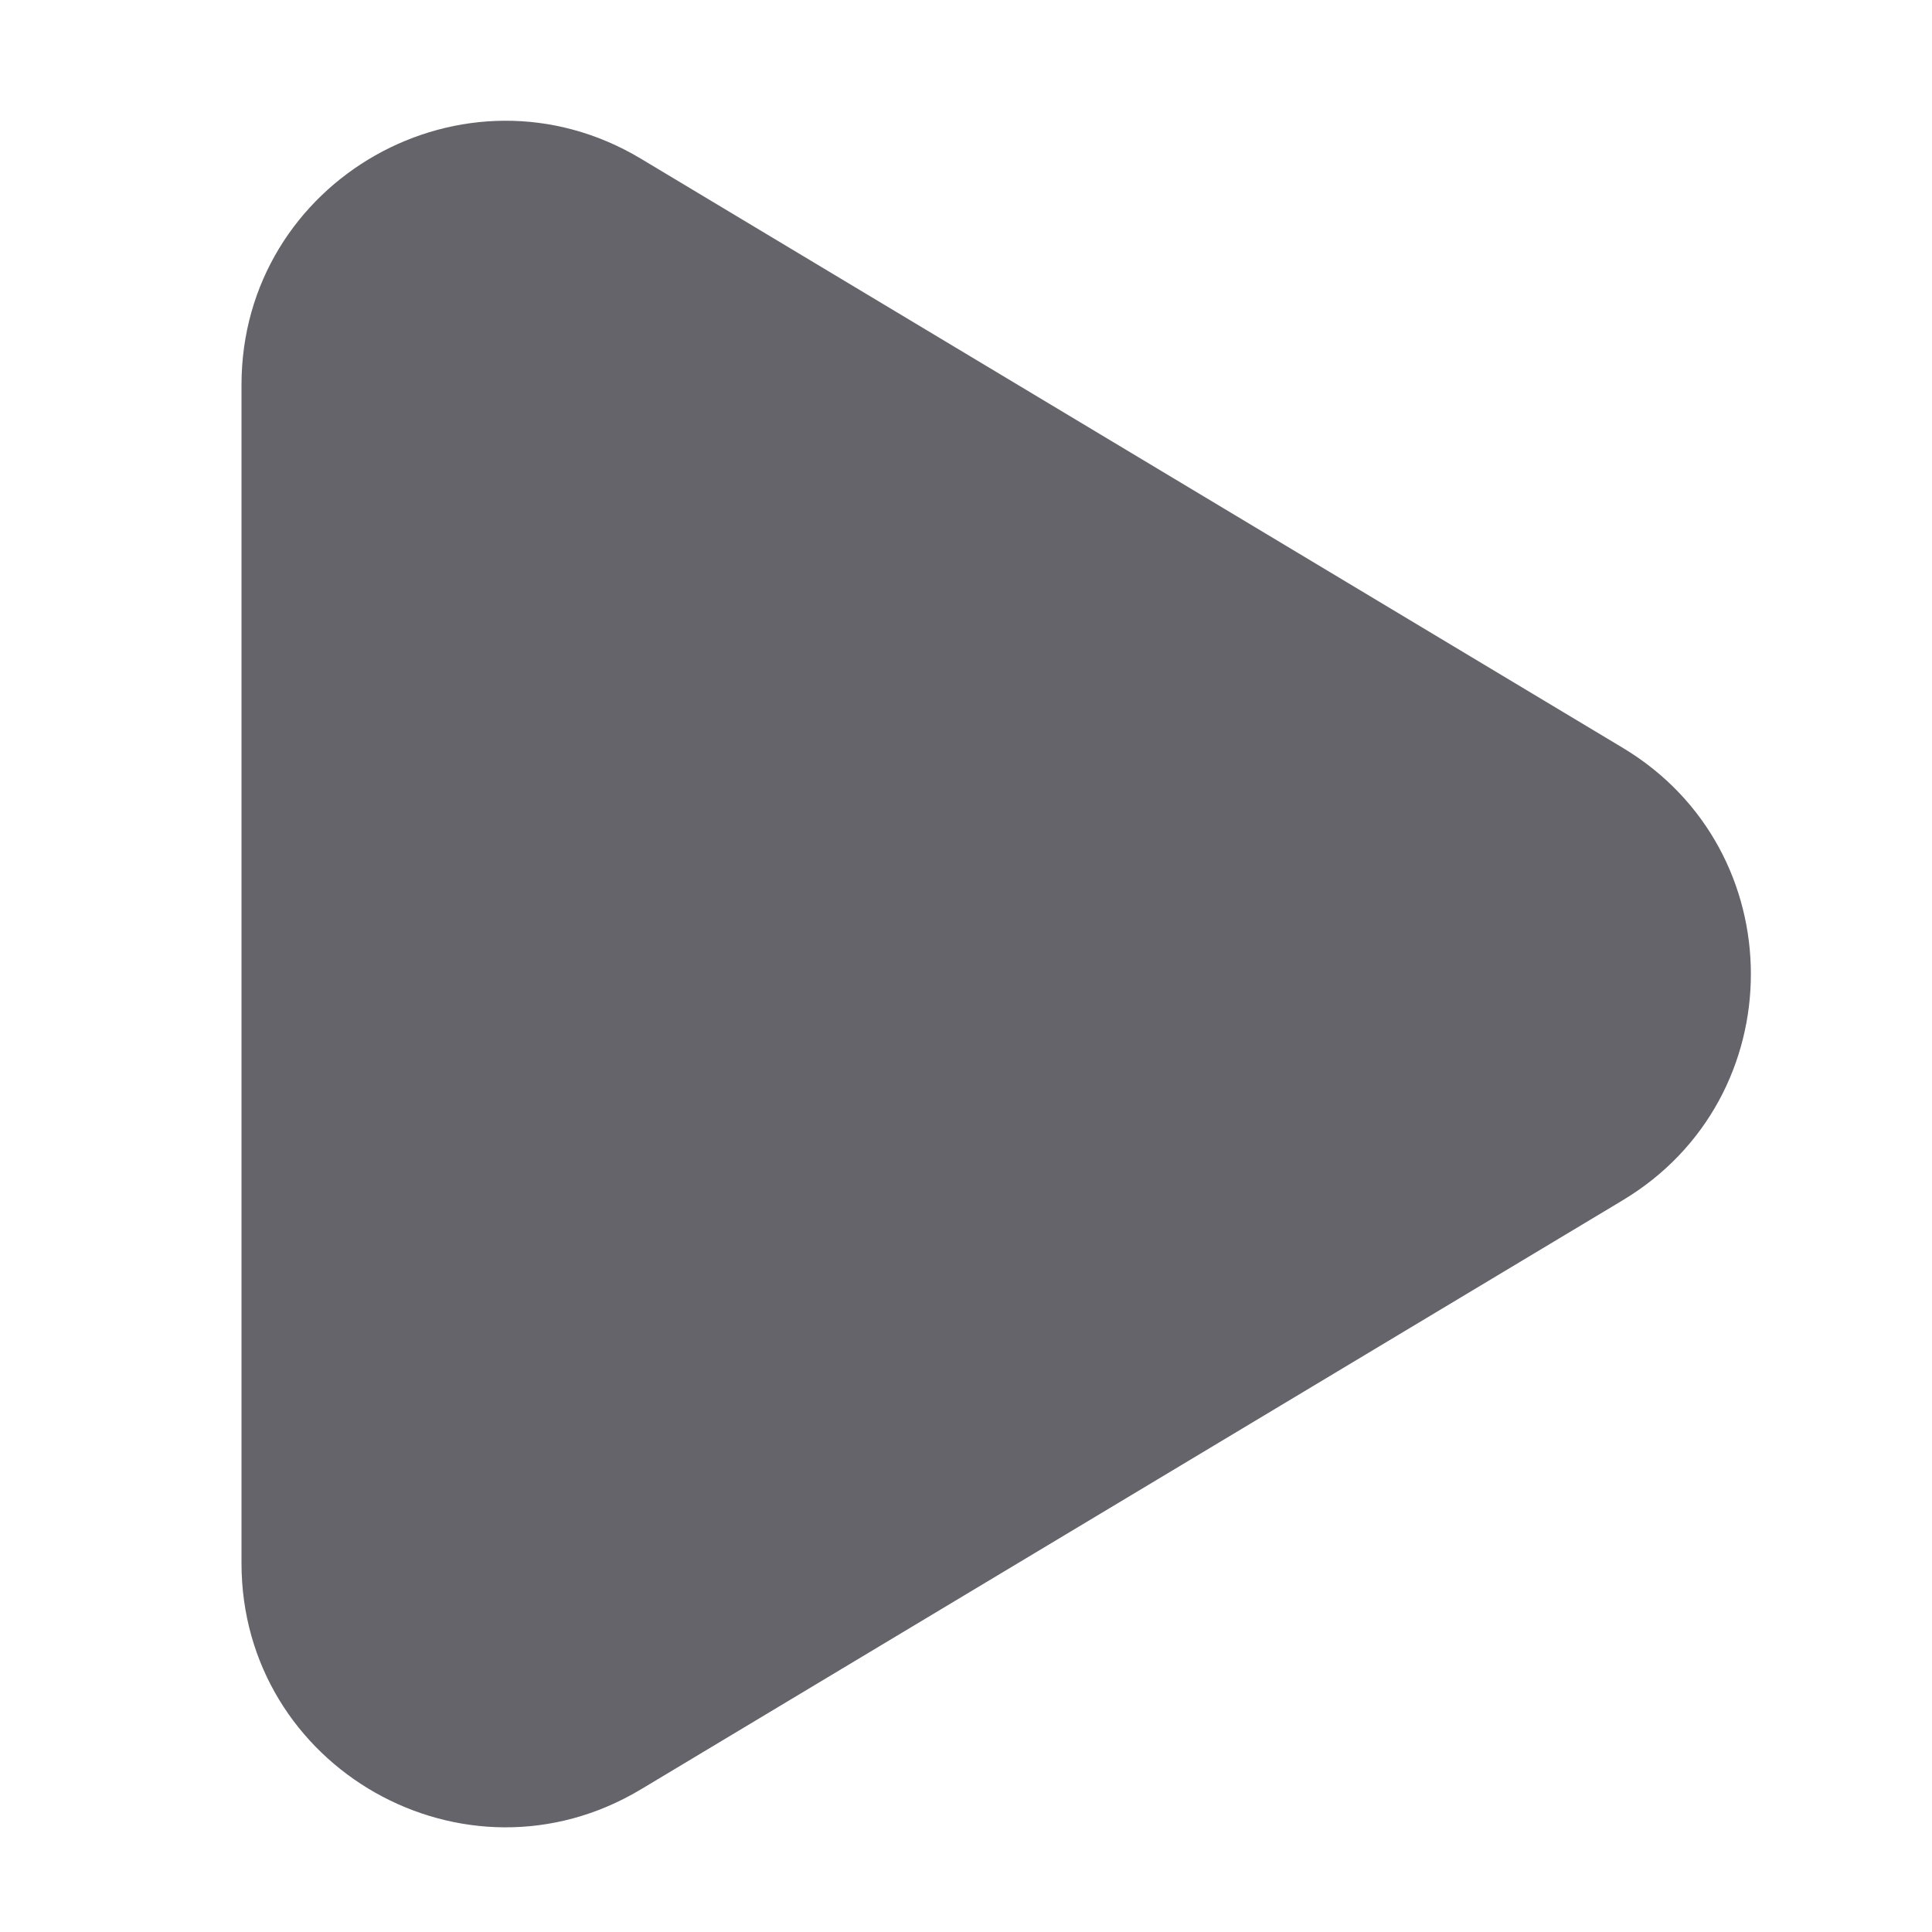 <svg width="32" height="32" viewBox="0 0 32 32" fill="none" xmlns="http://www.w3.org/2000/svg">
<path fill-rule="evenodd" clip-rule="evenodd" d="M26.879 12.387C29.707 14.084 29.707 18.182 26.879 19.879L10.616 29.637C7.704 31.384 4 29.287 4 25.891V6.375C4 2.98 7.704 0.882 10.616 2.629L26.879 12.387Z" fill="#65646A"/>
</svg>